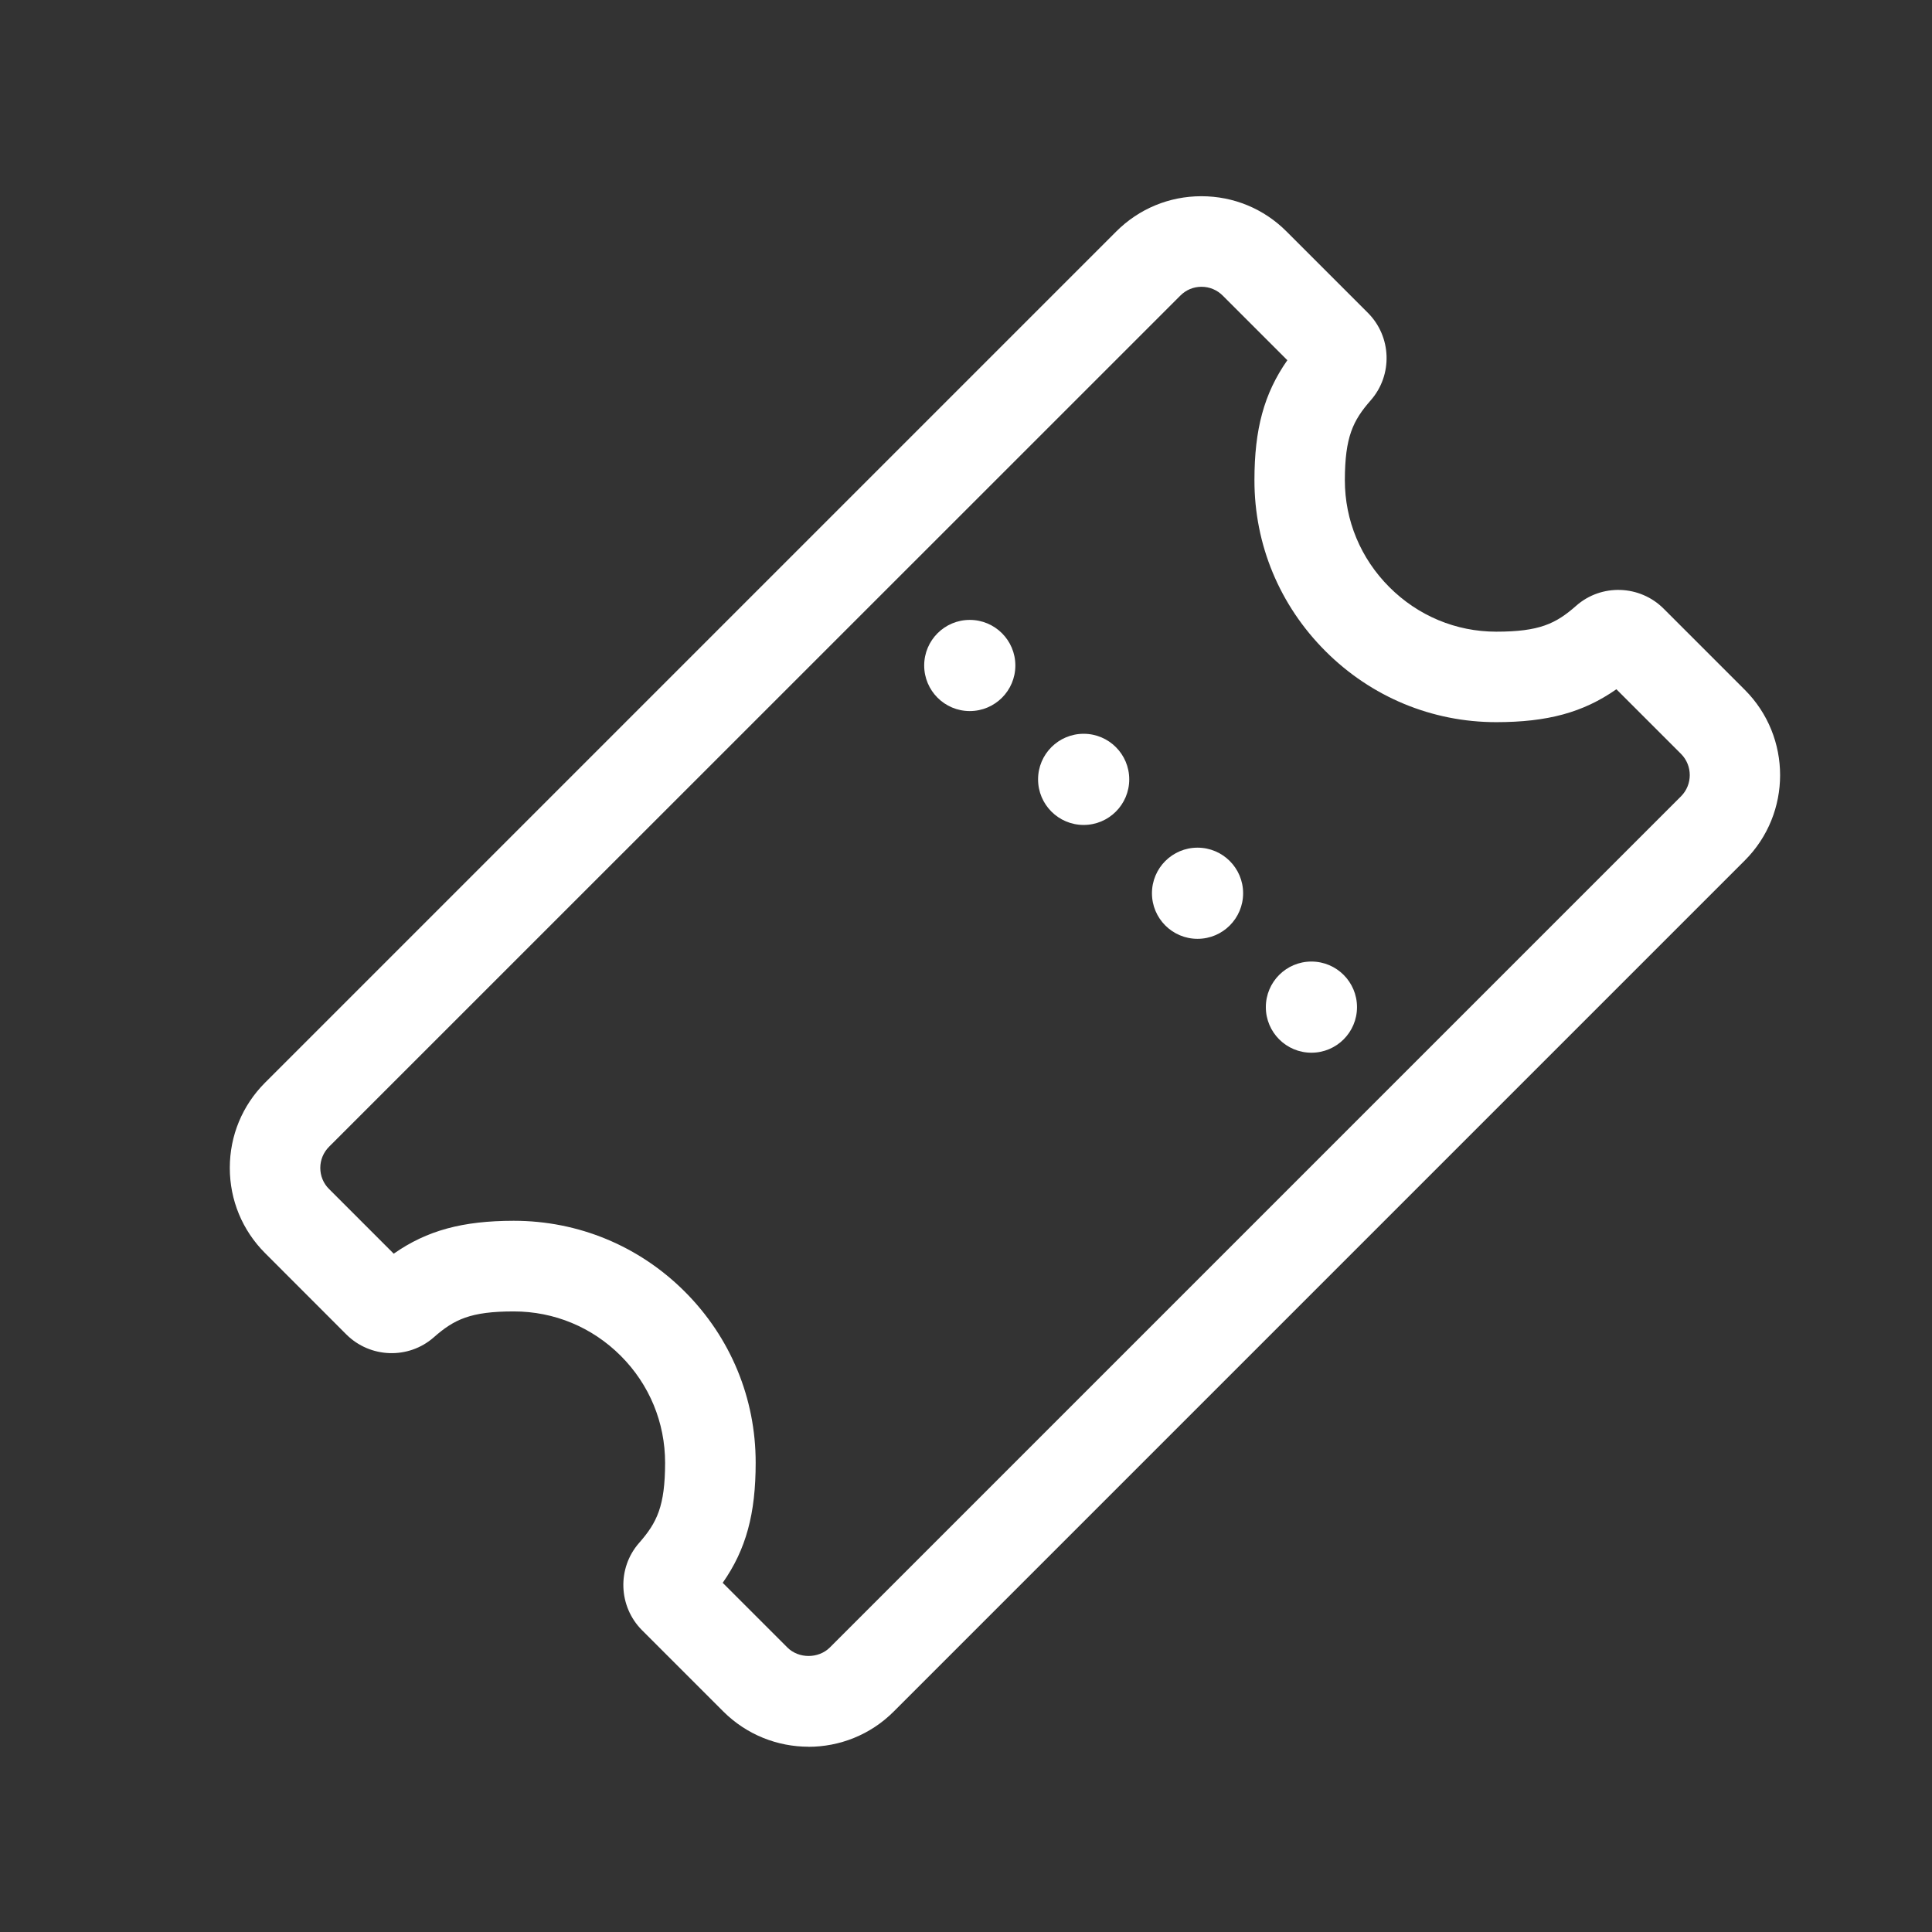 <?xml version="1.0" encoding="UTF-8"?><svg id="Solid" xmlns="http://www.w3.org/2000/svg" viewBox="0 0 256 256"><rect x="0" y="0" width="256" height="256" fill="#333333" stroke="none"/><path d="M107.14,231.45c-4.09,0-8.18-1.56-11.3-4.67l-10.76-10.76c-3.15-3.15-3.33-8.24-.39-11.58,2.37-2.7,3.43-4.87,3.44-10.6,0-5.35-2.08-10.39-5.88-14.19-3.79-3.79-8.82-5.88-14.17-5.88h-.01c-5.73,0-7.9,1.06-10.6,3.44-3.34,2.93-8.42,2.76-11.58-.39l-10.76-10.77c-3.02-3.02-4.68-7.03-4.68-11.3s1.66-8.28,4.68-11.3L147.9,30.68c3.02-3.02,7.03-4.68,11.29-4.68h0c4.27,0,8.28,1.66,11.29,4.68l10.77,10.77c3.15,3.15,3.32,8.23,.39,11.58-2.37,2.7-3.43,4.87-3.44,10.6,0,5.33,2.09,10.36,5.9,14.17,3.8,3.8,8.83,5.9,14.15,5.9h.01c5.73,0,7.9-1.06,10.6-3.44h0c3.34-2.94,8.43-2.76,11.58,.39l10.76,10.76c6.23,6.23,6.23,16.37,0,22.6l-112.78,112.78c-3.12,3.12-7.21,4.67-11.3,4.67Zm-11.37-21.71l8.56,8.56c1.5,1.5,4.12,1.5,5.63,0l112.78-112.78c1.55-1.55,1.55-4.08,0-5.63l-8.56-8.56c-4.43,3.1-9.16,4.35-15.89,4.36h-.02c-8.53,0-16.57-3.34-22.64-9.41-6.08-6.08-9.42-14.12-9.41-22.66,0-6.73,1.26-11.46,4.36-15.89l-8.56-8.56c-.75-.75-1.75-1.17-2.81-1.17h0c-1.06,0-2.06,.41-2.81,1.17L43.61,151.94c-.75,.75-1.17,1.75-1.17,2.81s.41,2.06,1.17,2.81l8.56,8.56c4.43-3.1,9.16-4.35,15.89-4.36h.02c8.55,0,16.6,3.33,22.66,9.39,6.06,6.06,9.4,14.12,9.39,22.68,0,6.73-1.26,11.46-4.36,15.89Z" fill="#ffffff"/><g><circle cx="128.5" cy="88.18" r="6.04" fill="#ffffff"/><circle cx="143.59" cy="103.27" r="6.04" fill="#ffffff"/><circle cx="158.68" cy="118.36" r="6.04" fill="#ffffff"/><circle cx="173.77" cy="133.45" r="6.04" fill="#ffffff"/></g></svg>
